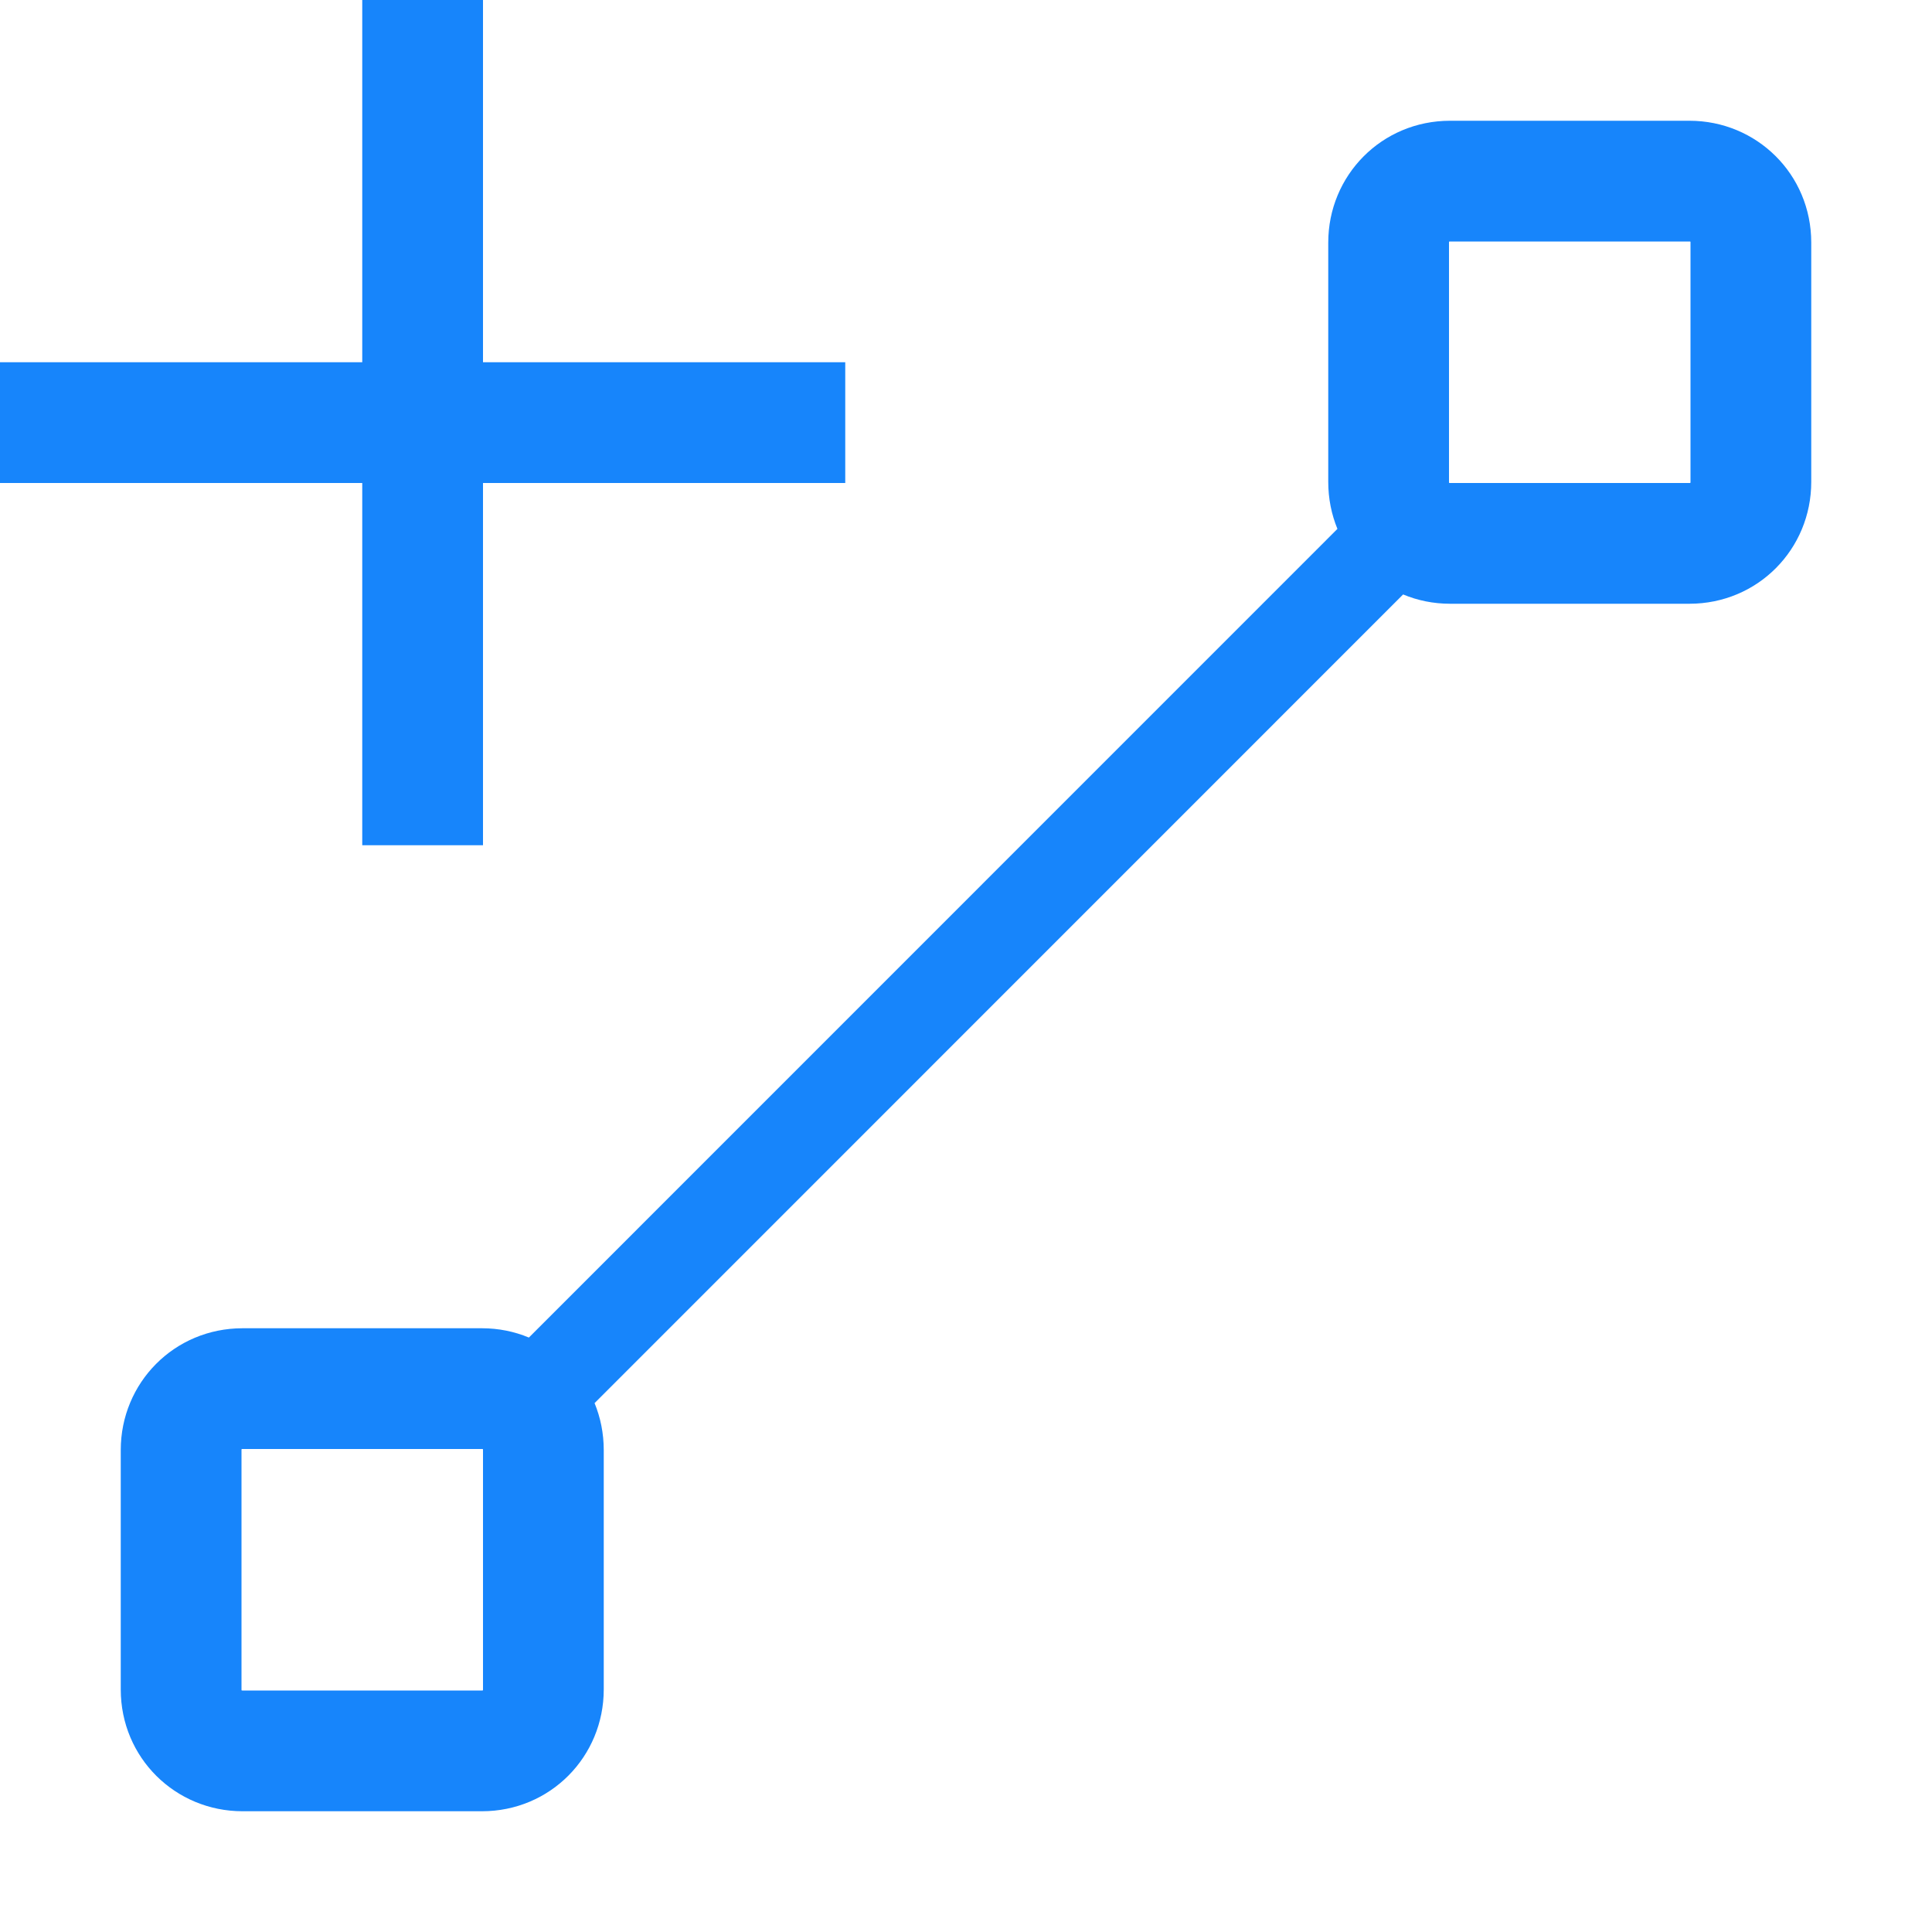 <svg width="16px" height="16px" viewBox="0 0 16 16" version="1.1" xmlns="http://www.w3.org/2000/svg" xmlns:xlink="http://www.w3.org/1999/xlink">
    <g id="Page-1" stroke="none" stroke-width="1" fill="none" fill-rule="evenodd">
        <g id="Lines" fill="#1785FB">
            <path d="M11.62,4.923 L4.924,11.62 C4.973,11.739 5,11.871 5,12.009 L5,13.991 C5,14.548 4.557,15 3.991,15 L2.009,15 C1.452,15 1,14.557 1,13.991 L1,12.009 C1,11.452 1.443,11 2.009,11 L3.991,11 C4.129,11 4.26,11.027 4.38,11.077 L11.076,4.38 C11.027,4.261 11,4.129 11,3.991 L11,2.009 C11,1.452 11.443,1 12.009,1 L13.991,1 C14.548,1 15,1.443 15,2.009 L15,3.991 C15,4.548 14.557,5 13.991,5 L12.009,5 C11.871,5 11.74,4.973 11.62,4.923 Z M3,3 L3,0 L4,0 L4,3 L7,3 L7,4 L4,4 L4,7 L3,7 L3,4 L0,4 L0,3 L3,3 Z M12,2.009 L12,3.991 C12,4 12,4 12.009,4 L13.991,4 C14,4 14,4 14,3.991 L14,2.009 C14,2 14,2 13.991,2 L12.009,2 C12,2 12,2 12,2.009 Z M2,12.009 L2,13.991 C2,14 2,14 2.009,14 L3.991,14 C4,14 4,14 4,13.991 L4,12.009 C4,12 4,12 3.991,12 L2.009,12 C2,12 2,12 2,12.009 Z"></path>
        </g>
    </g>
</svg>